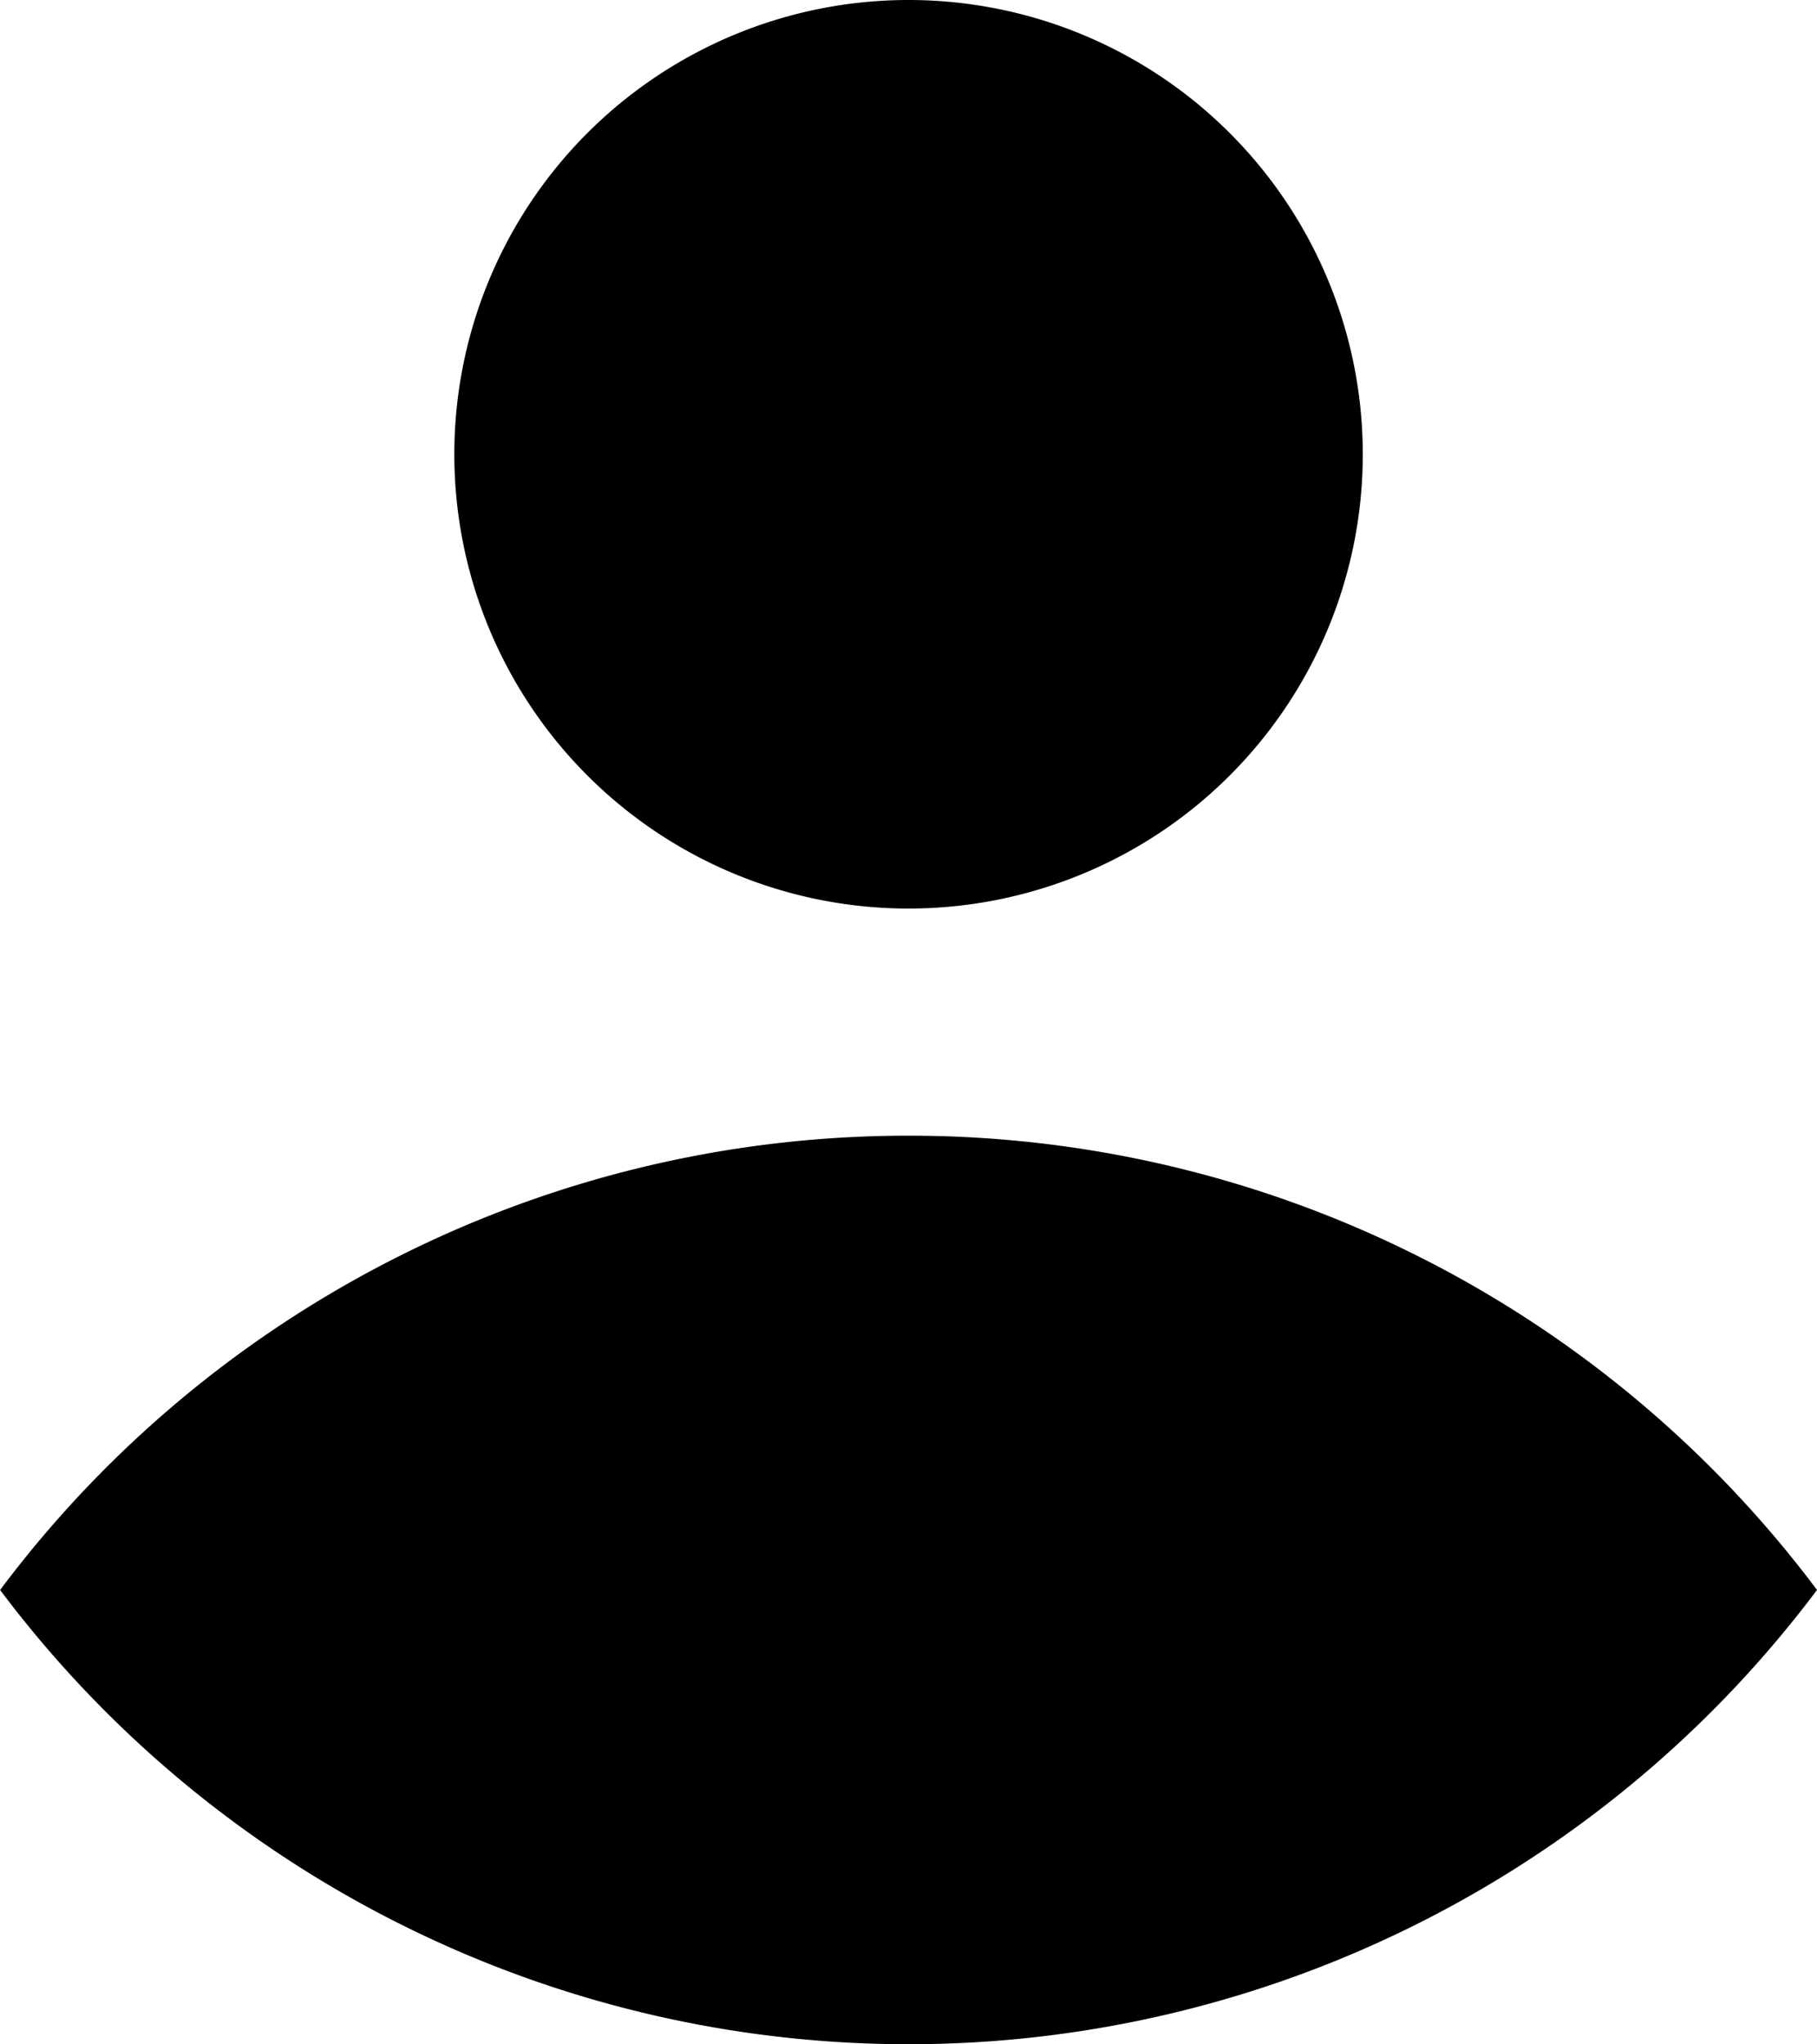 <svg xmlns="http://www.w3.org/2000/svg" width="16.001" height="18" viewBox="0 0 16.001 18">
  <path id="Path_1384" data-name="Path 1384" d="M12,11A4,4,0,1,0,8,7,4,4,0,0,0,12,11Zm0,2a9.985,9.985,0,0,0-8,4,10,10,0,0,0,16,0A9.985,9.985,0,0,0,12,13Z" transform="translate(-3.999 -3)"/>
</svg>
